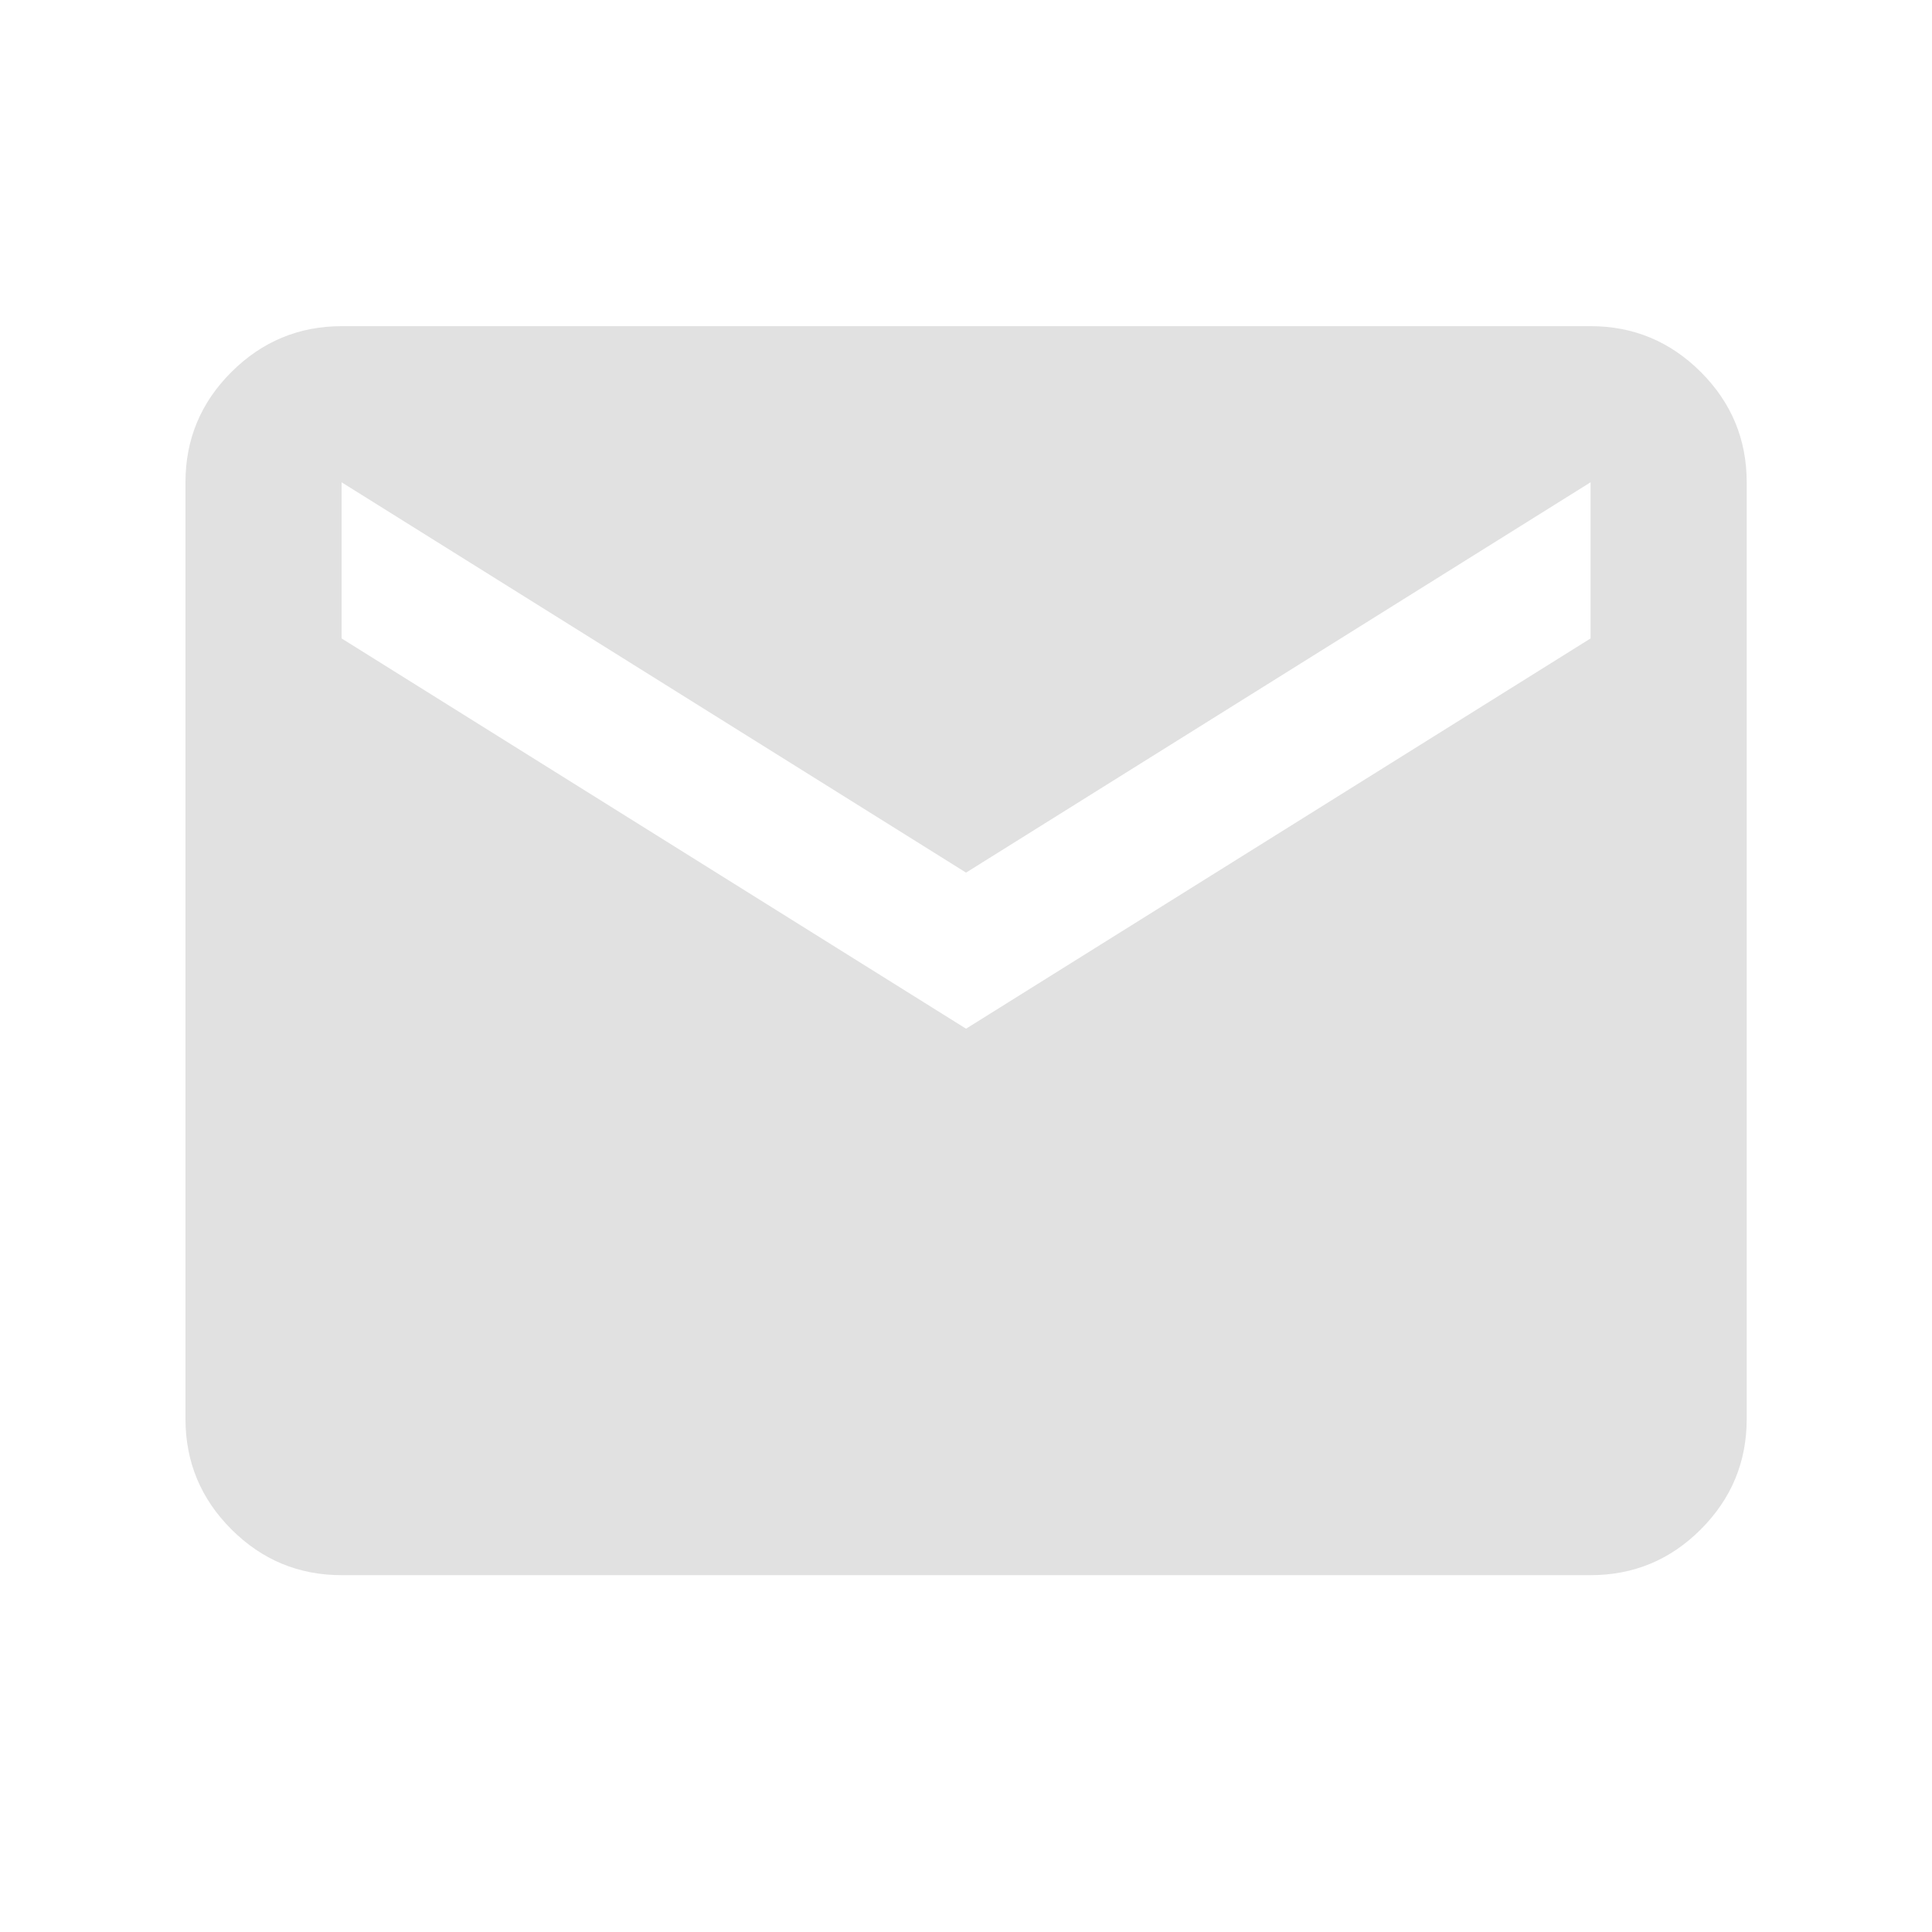 <svg width="33" height="33" viewBox="0 0 33 33" fill="none" xmlns="http://www.w3.org/2000/svg">
<path d="M5.835 26.905C5.101 26.905 4.474 26.644 3.952 26.122C3.43 25.6 3.169 24.972 3.168 24.238V8.238C3.168 7.505 3.429 6.877 3.952 6.355C4.475 5.834 5.102 5.572 5.835 5.571H27.168C27.901 5.571 28.529 5.833 29.052 6.355C29.575 6.878 29.835 7.506 29.835 8.238V24.238C29.835 24.971 29.574 25.599 29.052 26.122C28.53 26.645 27.902 26.905 27.168 26.905H5.835ZM16.501 17.571L27.168 10.905V8.238L16.501 14.905L5.835 8.238V10.905L16.501 17.571Z" fill="#E1E1E1"/>
</svg>
